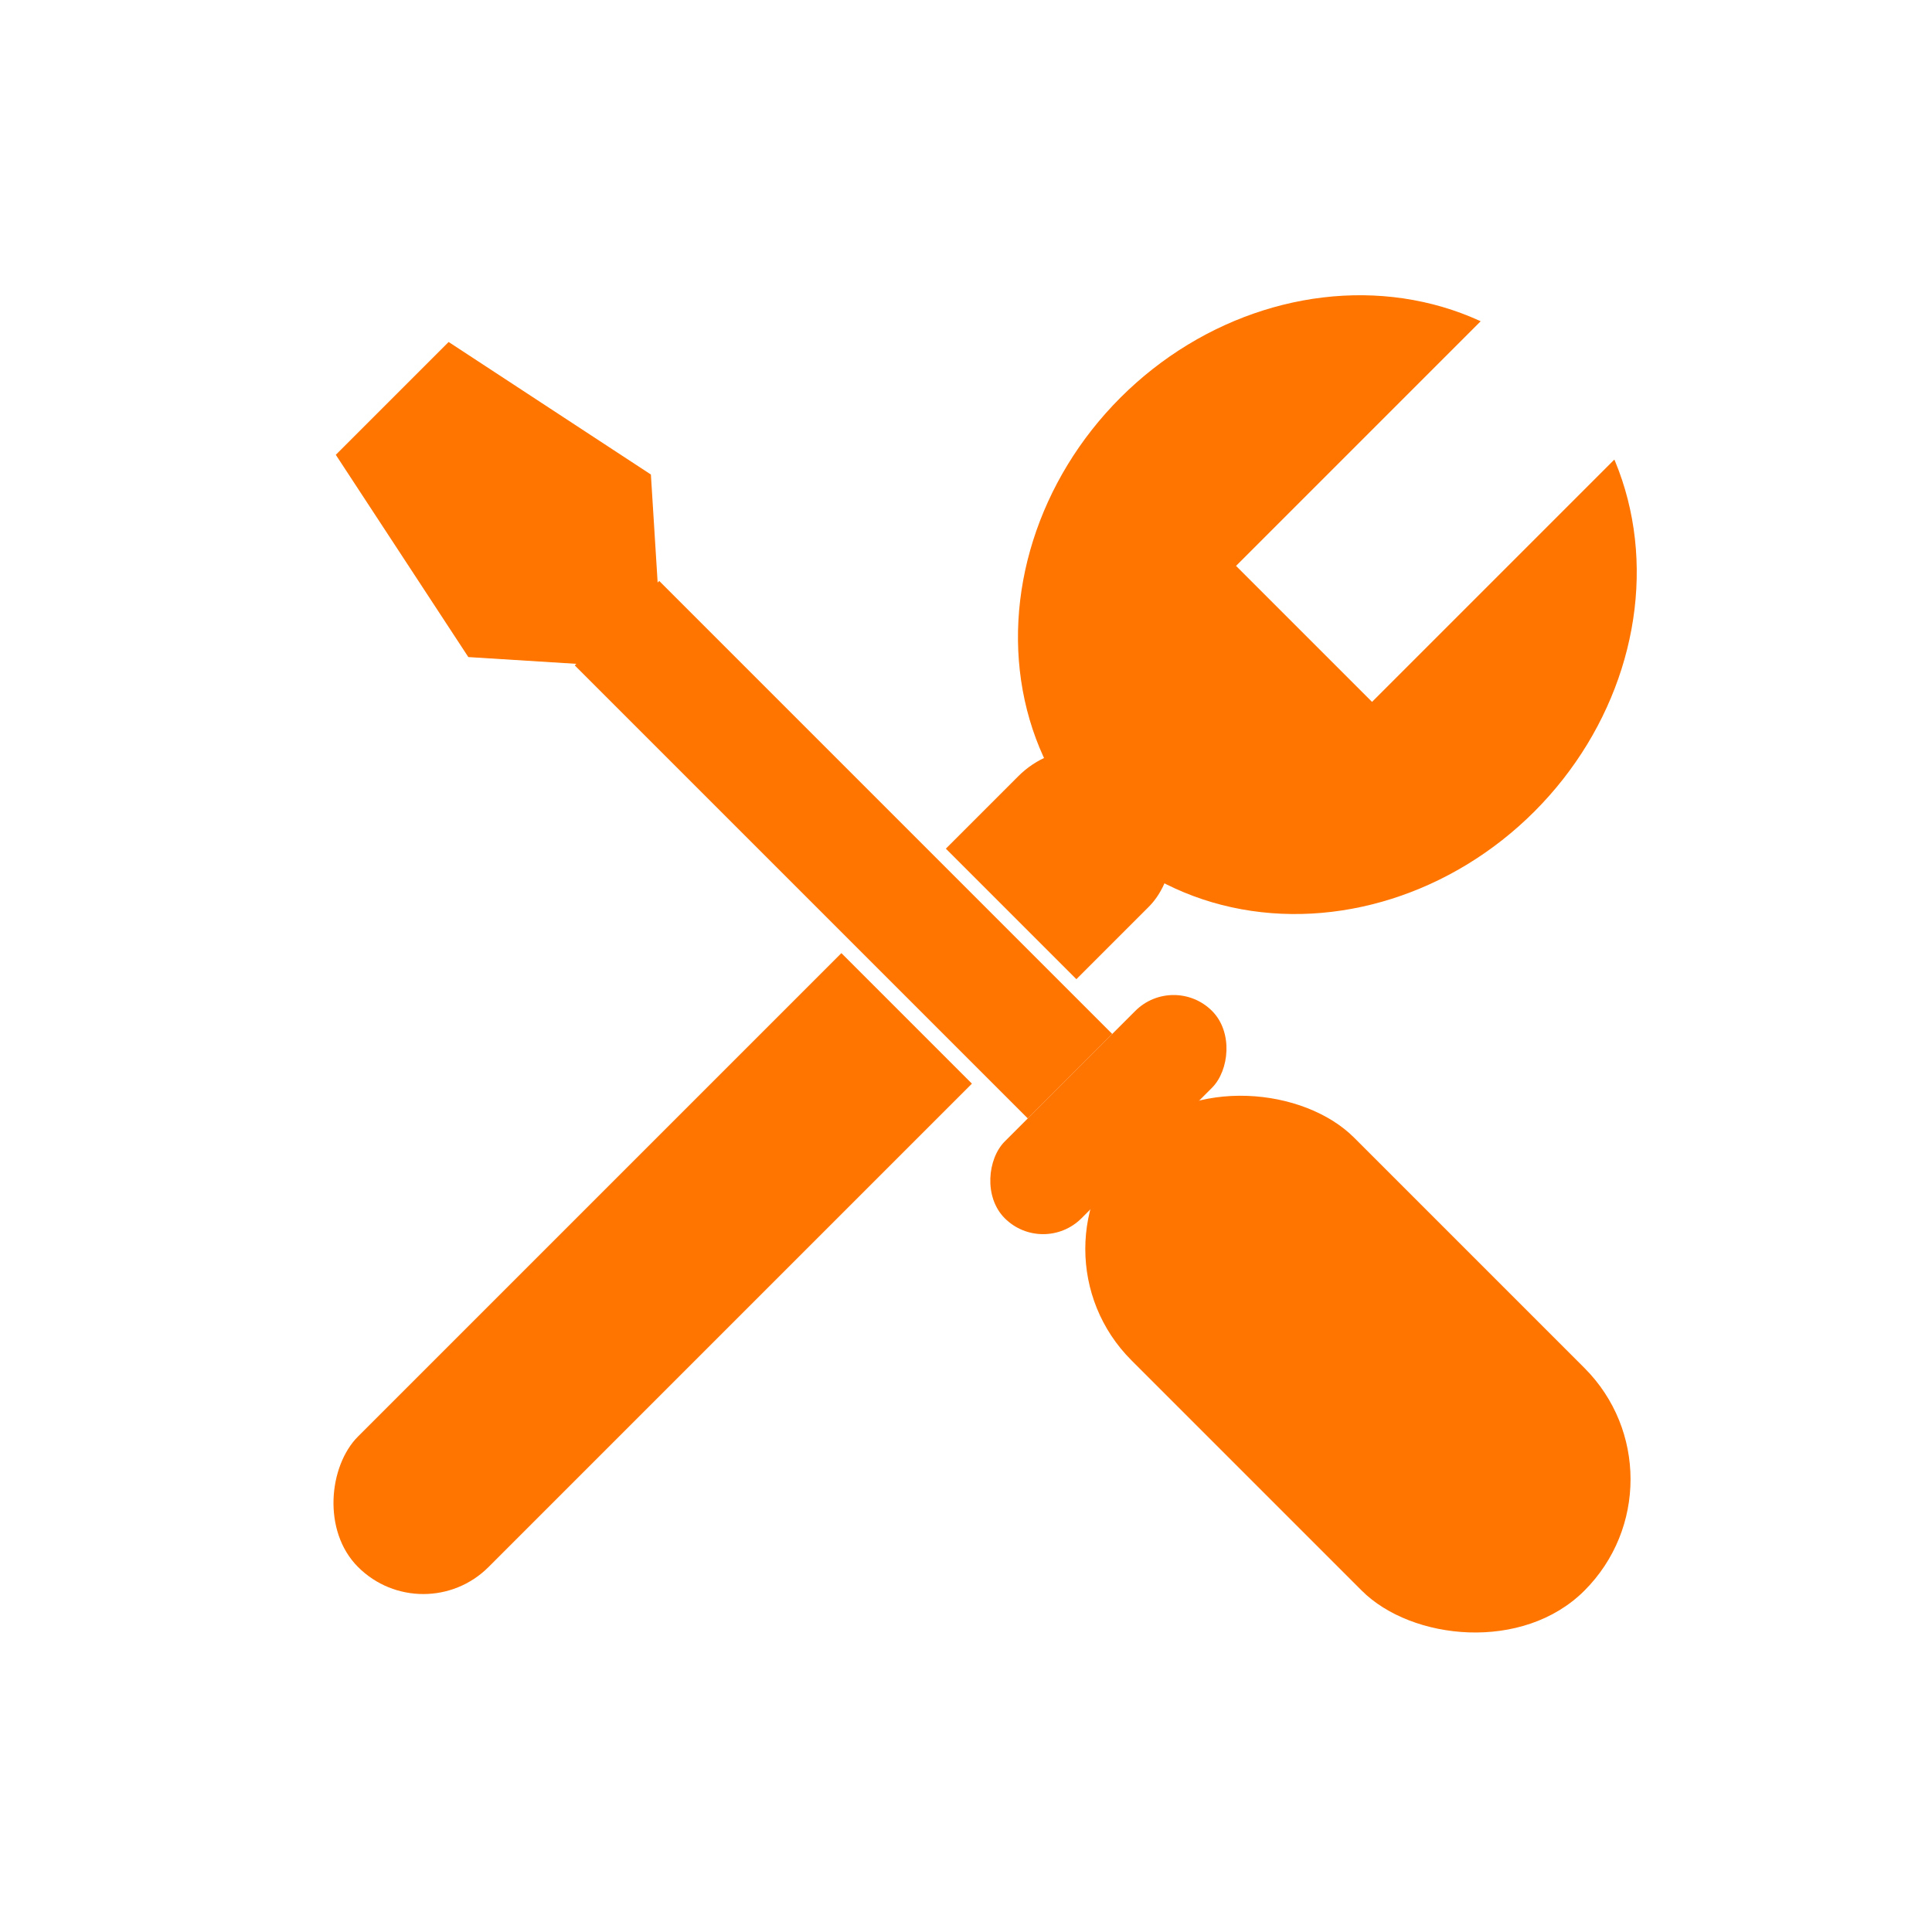 <svg width="100" height="100" viewBox="0 0 100 100" fill="none" xmlns="http://www.w3.org/2000/svg">
<rect width="100" height="100" fill="white"/>
<rect width="100" height="100" fill="white"/>
<rect width="100" height="100" fill="white"/>
<rect x="56.087" y="36.796" width="9.555" height="57.889" rx="4.777" transform="rotate(45 56.087 36.796)" fill="#FF7500"/>
<ellipse cx="68.704" cy="31.296" rx="15.149" ry="16.835" transform="rotate(45 68.704 31.296)" fill="#FF7500"/>
<rect x="77.922" y="15.345" width="9.955" height="19.721" transform="rotate(45 77.922 15.345)" fill="white"/>
<rect x="55.792" y="50.761" width="7.647" height="9.697" transform="rotate(135 55.792 50.761)" fill="white"/>
<rect x="57.569" y="53.518" width="6.182" height="33.16" transform="rotate(135 57.569 53.518)" fill="#FF7500"/>
<path d="M34.32 34.641L24.241 34.01L17.381 23.541L23.221 17.701L33.69 24.561L34.32 34.641Z" fill="#FF7500"/>
<rect x="87.772" y="76.568" width="16.299" height="33.16" rx="8.149" transform="rotate(135 87.772 76.568)" fill="#FF7500"/>
<rect x="53.992" y="65.043" width="5.62" height="15.175" rx="2.81" transform="rotate(-135 53.992 65.043)" fill="#FF7500"/>
</svg>
